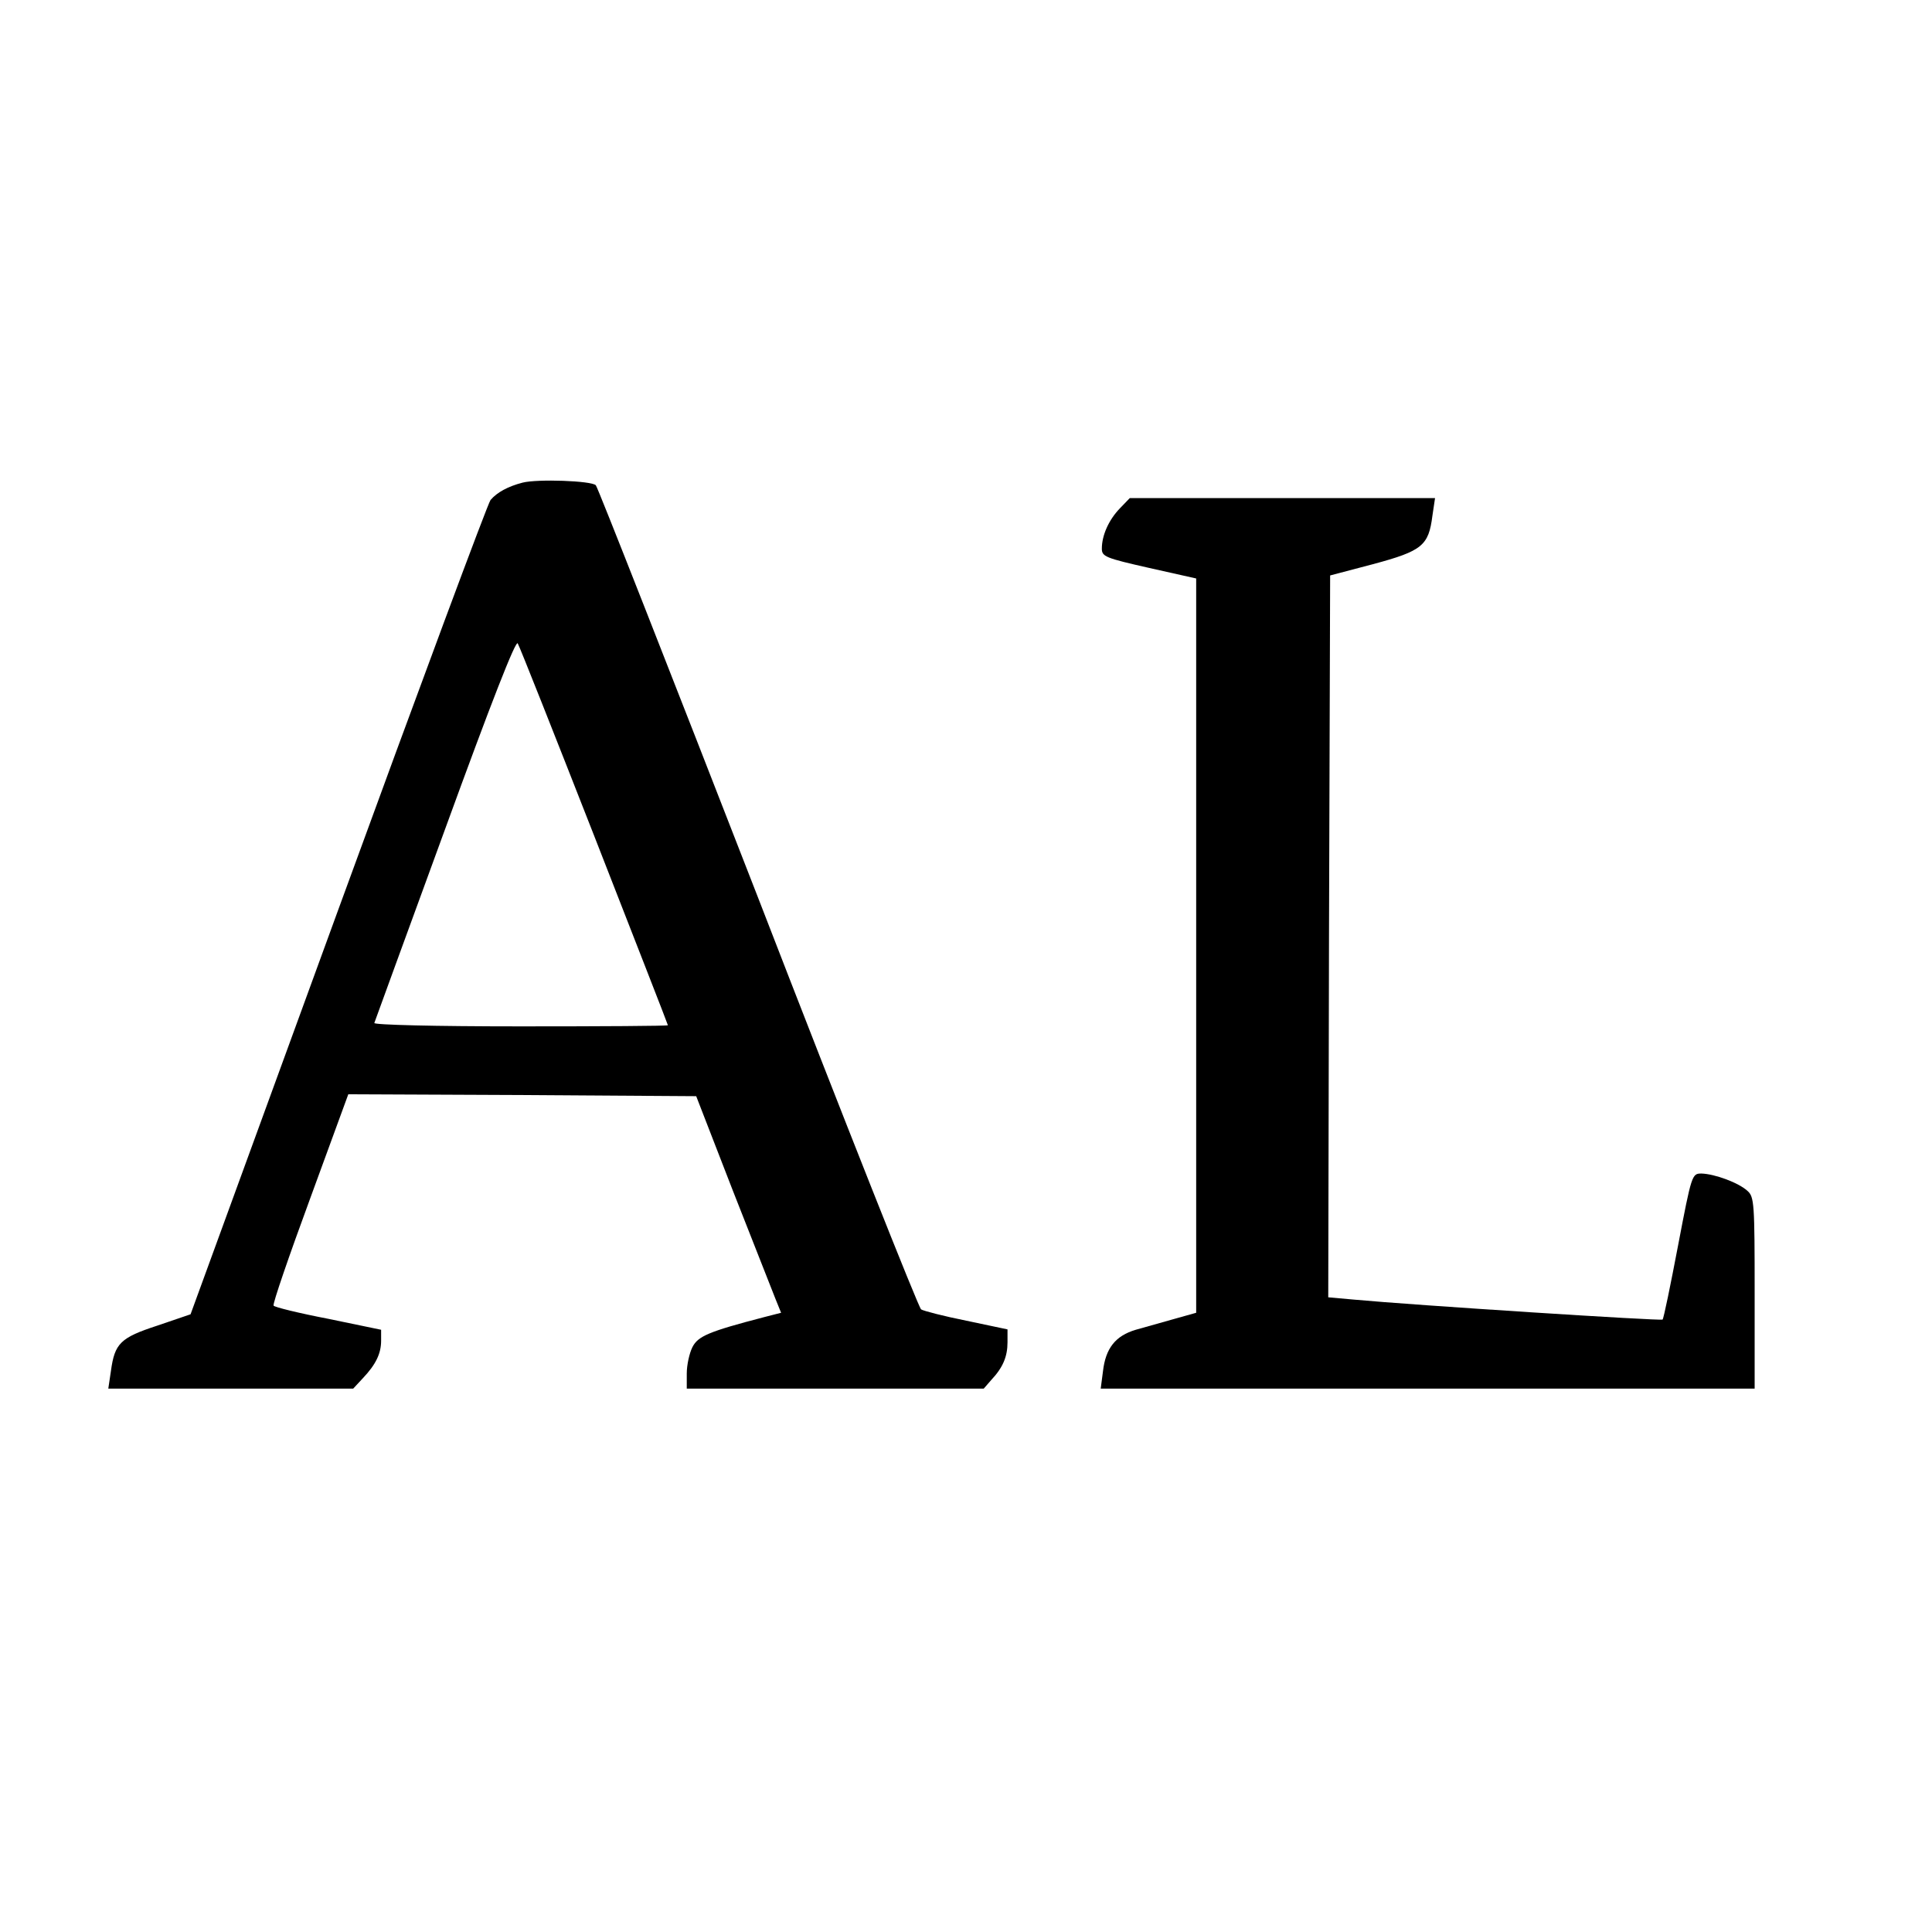 <?xml version="1.0" standalone="no"?>
<!DOCTYPE svg PUBLIC "-//W3C//DTD SVG 20010904//EN"
 "http://www.w3.org/TR/2001/REC-SVG-20010904/DTD/svg10.dtd">
<svg version="1.0" xmlns="http://www.w3.org/2000/svg"
 width="512pt" height="512pt" viewBox="0 0 512 512"
 preserveAspectRatio="xMidYMid meet">
<g transform="translate(0,512) scale(0.1,-0.1)"
fill="#000000" stroke="none">
<path d="M1385 3841 c-39 -10 -68 -26 -85 -46 -7 -8 -189 -498 -404 -1087
l-391 -1071 -88 -30 c-98 -32 -113 -47 -123 -120 l-7 -47 325 0 324 0 26 28
c34 36 48 65 48 99 l0 29 -140 29 c-78 15 -143 31 -145 35 -3 4 41 132 97 284
l101 276 461 -2 461 -3 97 -250 c54 -137 105 -267 113 -287 l15 -37 -43 -11
c-150 -39 -177 -51 -192 -80 -8 -16 -15 -47 -15 -70 l0 -40 393 0 394 0 20 23
c31 33 43 62 43 100 l0 34 -109 23 c-60 12 -114 26 -120 30 -6 3 -201 494
-432 1091 -232 596 -425 1088 -430 1093 -11 12 -155 17 -194 7z m190 -937
c107 -274 195 -499 195 -501 0 -2 -176 -3 -391 -3 -228 0 -389 4 -387 9 2 5
86 237 188 515 122 335 187 501 192 491 5 -8 96 -238 203 -511z"/>
<path d="M2968 3773 c-30 -31 -48 -72 -48 -107 0 -21 10 -25 125 -51 l125 -28
0 -973 0 -973 -57 -16 c-32 -9 -78 -22 -103 -29 -54 -16 -80 -49 -87 -110 l-6
-46 867 0 866 0 0 253 c0 238 -1 255 -19 271 -24 22 -87 45 -122 46 -25 0 -26
-2 -62 -191 -20 -105 -38 -193 -41 -196 -3 -4 -658 38 -819 53 l-67 6 2 956 3
957 114 30 c130 35 147 49 157 128 l7 47 -405 0 -404 0 -26 -27z"/>
</g>
</svg>
